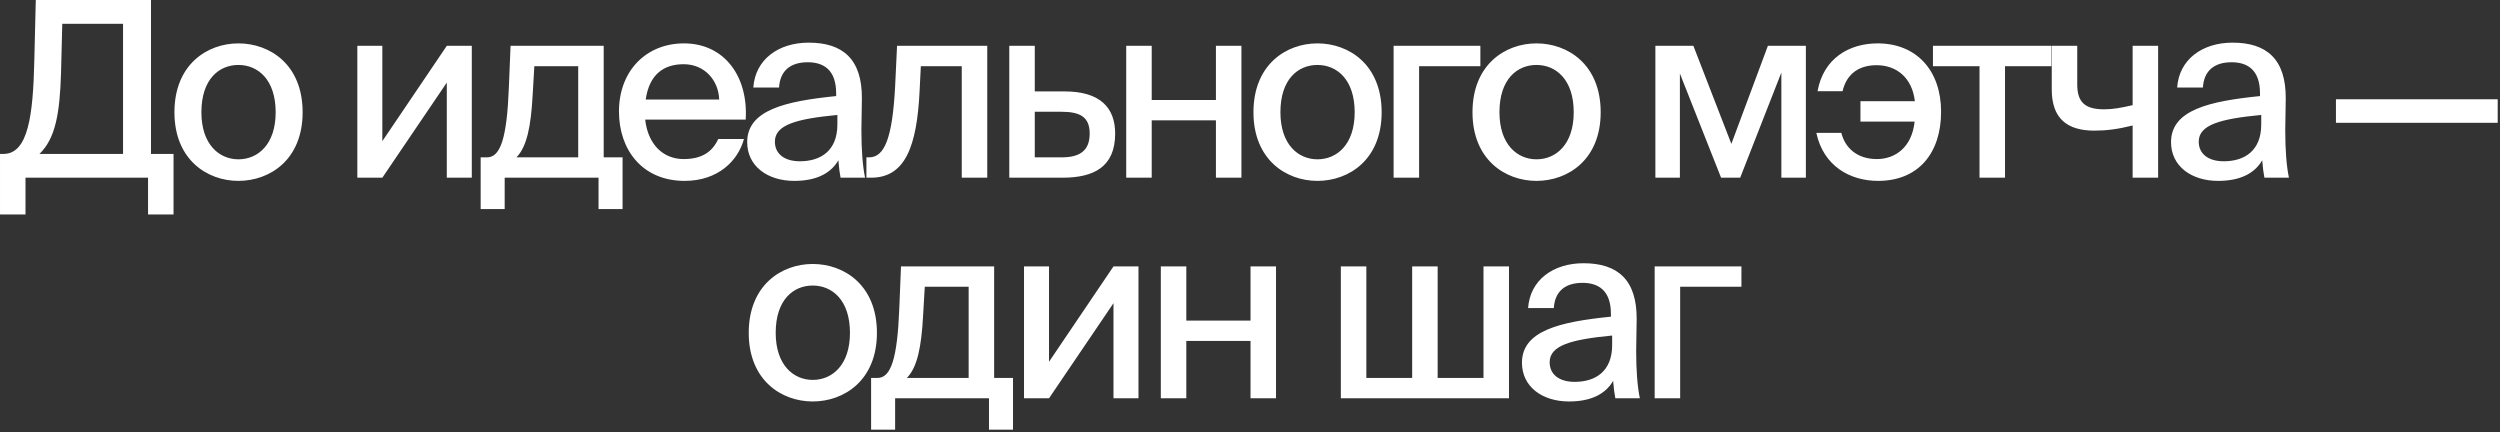 <?xml version="1.0" encoding="UTF-8"?> <svg xmlns="http://www.w3.org/2000/svg" width="816" height="141" viewBox="0 0 816 141" fill="none"><rect x="0" y="0" width="816" height="141" fill="#333333" stroke="none"/><path d="M56.642 50.24V70H48.322V58H8.322V70H0.002V50.24H1.122C9.202 50.24 10.802 37.68 11.202 19.68L11.682 -1.90735e-06H49.282V50.24H56.642ZM40.162 50.24V7.76H20.322L19.922 23.76C19.522 37.12 18.082 45.2 12.882 50.24H40.162ZM65.737 36.64C65.737 47.2 71.577 52 77.817 52C84.217 52 89.977 47.12 89.977 36.64C89.977 26 84.217 21.2 77.817 21.2C71.577 21.2 65.737 25.76 65.737 36.64ZM77.817 14.16C88.057 14.16 98.777 21.04 98.777 36.64C98.777 52.16 88.057 59.04 77.817 59.04C67.657 59.04 56.937 52.16 56.937 36.64C56.937 21.04 67.657 14.16 77.817 14.16ZM124.793 58H116.633V14.96H124.793V46.08L145.833 14.96H153.993V58H145.833V26.96L124.793 58ZM203.206 51.36V68.24H195.366V58H164.726V68.24H156.886V51.36H158.966C163.366 51.36 165.446 45.04 166.086 28.72L166.646 14.96H197.046V51.36H203.206ZM188.726 51.36V21.6H174.406L173.846 31.2C173.286 41.2 172.006 47.84 168.566 51.36H188.726ZM223.152 51.92C229.232 51.92 232.592 49.44 234.432 45.36H242.832C240.912 52.48 234.352 59.04 223.472 59.04C209.632 59.04 202.032 48.88 202.032 36.4C202.032 23.04 210.992 14.16 223.232 14.16C236.512 14.16 244.272 25.04 243.392 39.04H210.592C211.472 47.04 216.352 51.92 223.152 51.92ZM223.152 20.96C216.672 20.96 211.952 24.24 210.752 32.48H234.752C234.512 26.16 229.952 20.96 223.152 20.96ZM273.322 40.64V37.52C259.962 38.8 252.922 40.72 252.922 46.24C252.922 50.16 255.962 52.64 261.082 52.64C267.882 52.64 273.322 49.2 273.322 40.64ZM259.242 59.04C250.522 59.04 243.882 54.24 243.882 46.4C243.882 35.92 256.282 33.04 272.922 31.36V30.48C272.922 22.88 268.922 20.32 263.642 20.32C257.882 20.32 254.602 23.2 254.282 28.56H245.882C246.522 19.36 254.122 13.92 263.962 13.92C275.082 13.92 281.402 19.28 281.322 32.16C281.322 33.2 281.162 40.64 281.162 42.48C281.162 48.96 281.562 54.16 282.362 58H274.362C274.042 56.32 273.882 55.12 273.642 52.32C271.082 56.72 266.282 59.04 259.242 59.04ZM322.238 14.96V58H313.918V21.6H300.558L300.158 29.68C299.278 47.84 295.438 58 284.318 58H282.798V51.36H283.678C288.798 51.36 291.278 44.8 292.158 28.4L292.798 14.96H322.238ZM337.75 29.84H347.51C358.95 29.84 363.99 35.04 363.99 43.6C363.99 54.48 357.03 58 346.79 58H329.43V14.96H337.75V29.84ZM337.75 51.36H346.55C352.63 51.36 355.67 49.04 355.67 43.6C355.67 38.24 352.63 36.48 346.47 36.48H337.75V51.36ZM405.198 58H396.878V39.28H375.918V58H367.598V14.96H375.918V32.64H396.878V14.96H405.198V58ZM417.928 36.64C417.928 47.2 423.768 52 430.008 52C436.408 52 442.168 47.12 442.168 36.64C442.168 26 436.408 21.2 430.008 21.2C423.768 21.2 417.928 25.76 417.928 36.64ZM430.008 14.16C440.248 14.16 450.968 21.04 450.968 36.64C450.968 52.16 440.248 59.04 430.008 59.04C419.848 59.04 409.128 52.16 409.128 36.64C409.128 21.04 419.848 14.16 430.008 14.16ZM483.193 21.6H463.193V58H454.873V14.96H483.193V21.6ZM489.422 36.64C489.422 47.2 495.262 52 501.502 52C507.902 52 513.662 47.12 513.662 36.64C513.662 26 507.902 21.2 501.502 21.2C495.262 21.2 489.422 25.76 489.422 36.64ZM501.502 14.16C511.742 14.16 522.462 21.04 522.462 36.64C522.462 52.16 511.742 59.04 501.502 59.04C491.342 59.04 480.622 52.16 480.622 36.64C480.622 21.04 491.342 14.16 501.502 14.16ZM589.437 14.96V58H581.437V23.68L567.997 58H561.757L548.317 24V58H540.317V14.96H552.717L565.117 46.96L577.037 14.96H589.437ZM592.851 43.36H601.011C602.211 48.24 606.131 51.92 612.611 51.92C618.611 51.92 624.051 48.08 624.931 39.68H607.251V33.04H625.011C624.131 25.28 618.931 21.28 612.531 21.28C606.851 21.28 602.771 24 601.411 29.76H593.251C595.171 19.04 603.571 14.16 612.851 14.16C625.571 14.16 633.571 23.04 633.571 36.48C633.571 49.92 626.211 59.04 613.011 59.04C603.891 59.04 595.171 54.24 592.851 43.36ZM669.557 21.6H654.437V58H646.117V21.6H630.917V14.96H669.557V21.6ZM704.413 58H696.093V40.96C691.293 42.16 687.533 42.64 683.613 42.64C674.573 42.64 669.693 38.56 669.693 29.2V14.96H678.013V27.6C678.013 33.6 680.813 35.68 686.813 35.68C689.613 35.68 692.333 35.2 696.093 34.32V14.96H704.413V58ZM738.066 40.64V37.52C724.706 38.8 717.666 40.72 717.666 46.24C717.666 50.16 720.706 52.64 725.826 52.64C732.626 52.64 738.066 49.2 738.066 40.64ZM723.986 59.04C715.266 59.04 708.626 54.24 708.626 46.4C708.626 35.92 721.026 33.04 737.666 31.36V30.48C737.666 22.88 733.666 20.32 728.386 20.32C722.626 20.32 719.346 23.2 719.026 28.56H710.626C711.266 19.36 718.866 13.92 728.706 13.92C739.826 13.92 746.146 19.28 746.066 32.16C746.066 33.2 745.906 40.64 745.906 42.48C745.906 48.96 746.306 54.16 747.106 58H739.106C738.786 56.32 738.626 55.12 738.386 52.32C735.826 56.72 731.026 59.04 723.986 59.04ZM815.252 40.08H762.452V32.4H815.252V40.08ZM253.187 108.64C253.187 119.2 259.027 124 265.267 124C271.667 124 277.427 119.12 277.427 108.64C277.427 98 271.667 93.2 265.267 93.2C259.027 93.2 253.187 97.76 253.187 108.64ZM265.267 86.16C275.507 86.16 286.227 93.04 286.227 108.64C286.227 124.16 275.507 131.04 265.267 131.04C255.107 131.04 244.387 124.16 244.387 108.64C244.387 93.04 255.107 86.16 265.267 86.16ZM330.647 123.36V140.24H322.807V130H292.167V140.24H284.327V123.36H286.407C290.807 123.36 292.887 117.04 293.527 100.72L294.087 86.96H324.487V123.36H330.647ZM316.167 123.36V93.6H301.847L301.287 103.2C300.727 113.2 299.447 119.84 296.007 123.36H316.167ZM342.399 130H334.239V86.96H342.399V118.08L363.439 86.96H371.599V130H363.439V98.96L342.399 130ZM416.492 130H408.172V111.28H387.212V130H378.892V86.96H387.212V104.64H408.172V86.96H416.492V130ZM492.532 86.96V130H437.652V86.96H445.972V123.36H460.932V86.96H469.252V123.36H484.212V86.96H492.532ZM526.207 112.64V109.52C512.847 110.8 505.807 112.72 505.807 118.24C505.807 122.16 508.847 124.64 513.967 124.64C520.767 124.64 526.207 121.2 526.207 112.64ZM512.127 131.04C503.407 131.04 496.767 126.24 496.767 118.4C496.767 107.92 509.167 105.04 525.807 103.36V102.48C525.807 94.88 521.807 92.32 516.527 92.32C510.767 92.32 507.487 95.2 507.167 100.56H498.767C499.407 91.36 507.007 85.92 516.847 85.92C527.967 85.92 534.287 91.28 534.207 104.16C534.207 105.2 534.047 112.64 534.047 114.48C534.047 120.96 534.447 126.16 535.247 130H527.247C526.927 128.32 526.767 127.12 526.527 124.32C523.967 128.72 519.167 131.04 512.127 131.04ZM568.403 93.6H548.403V130H540.083V86.96H568.403V93.6Z" fill="white"></path></svg> 
